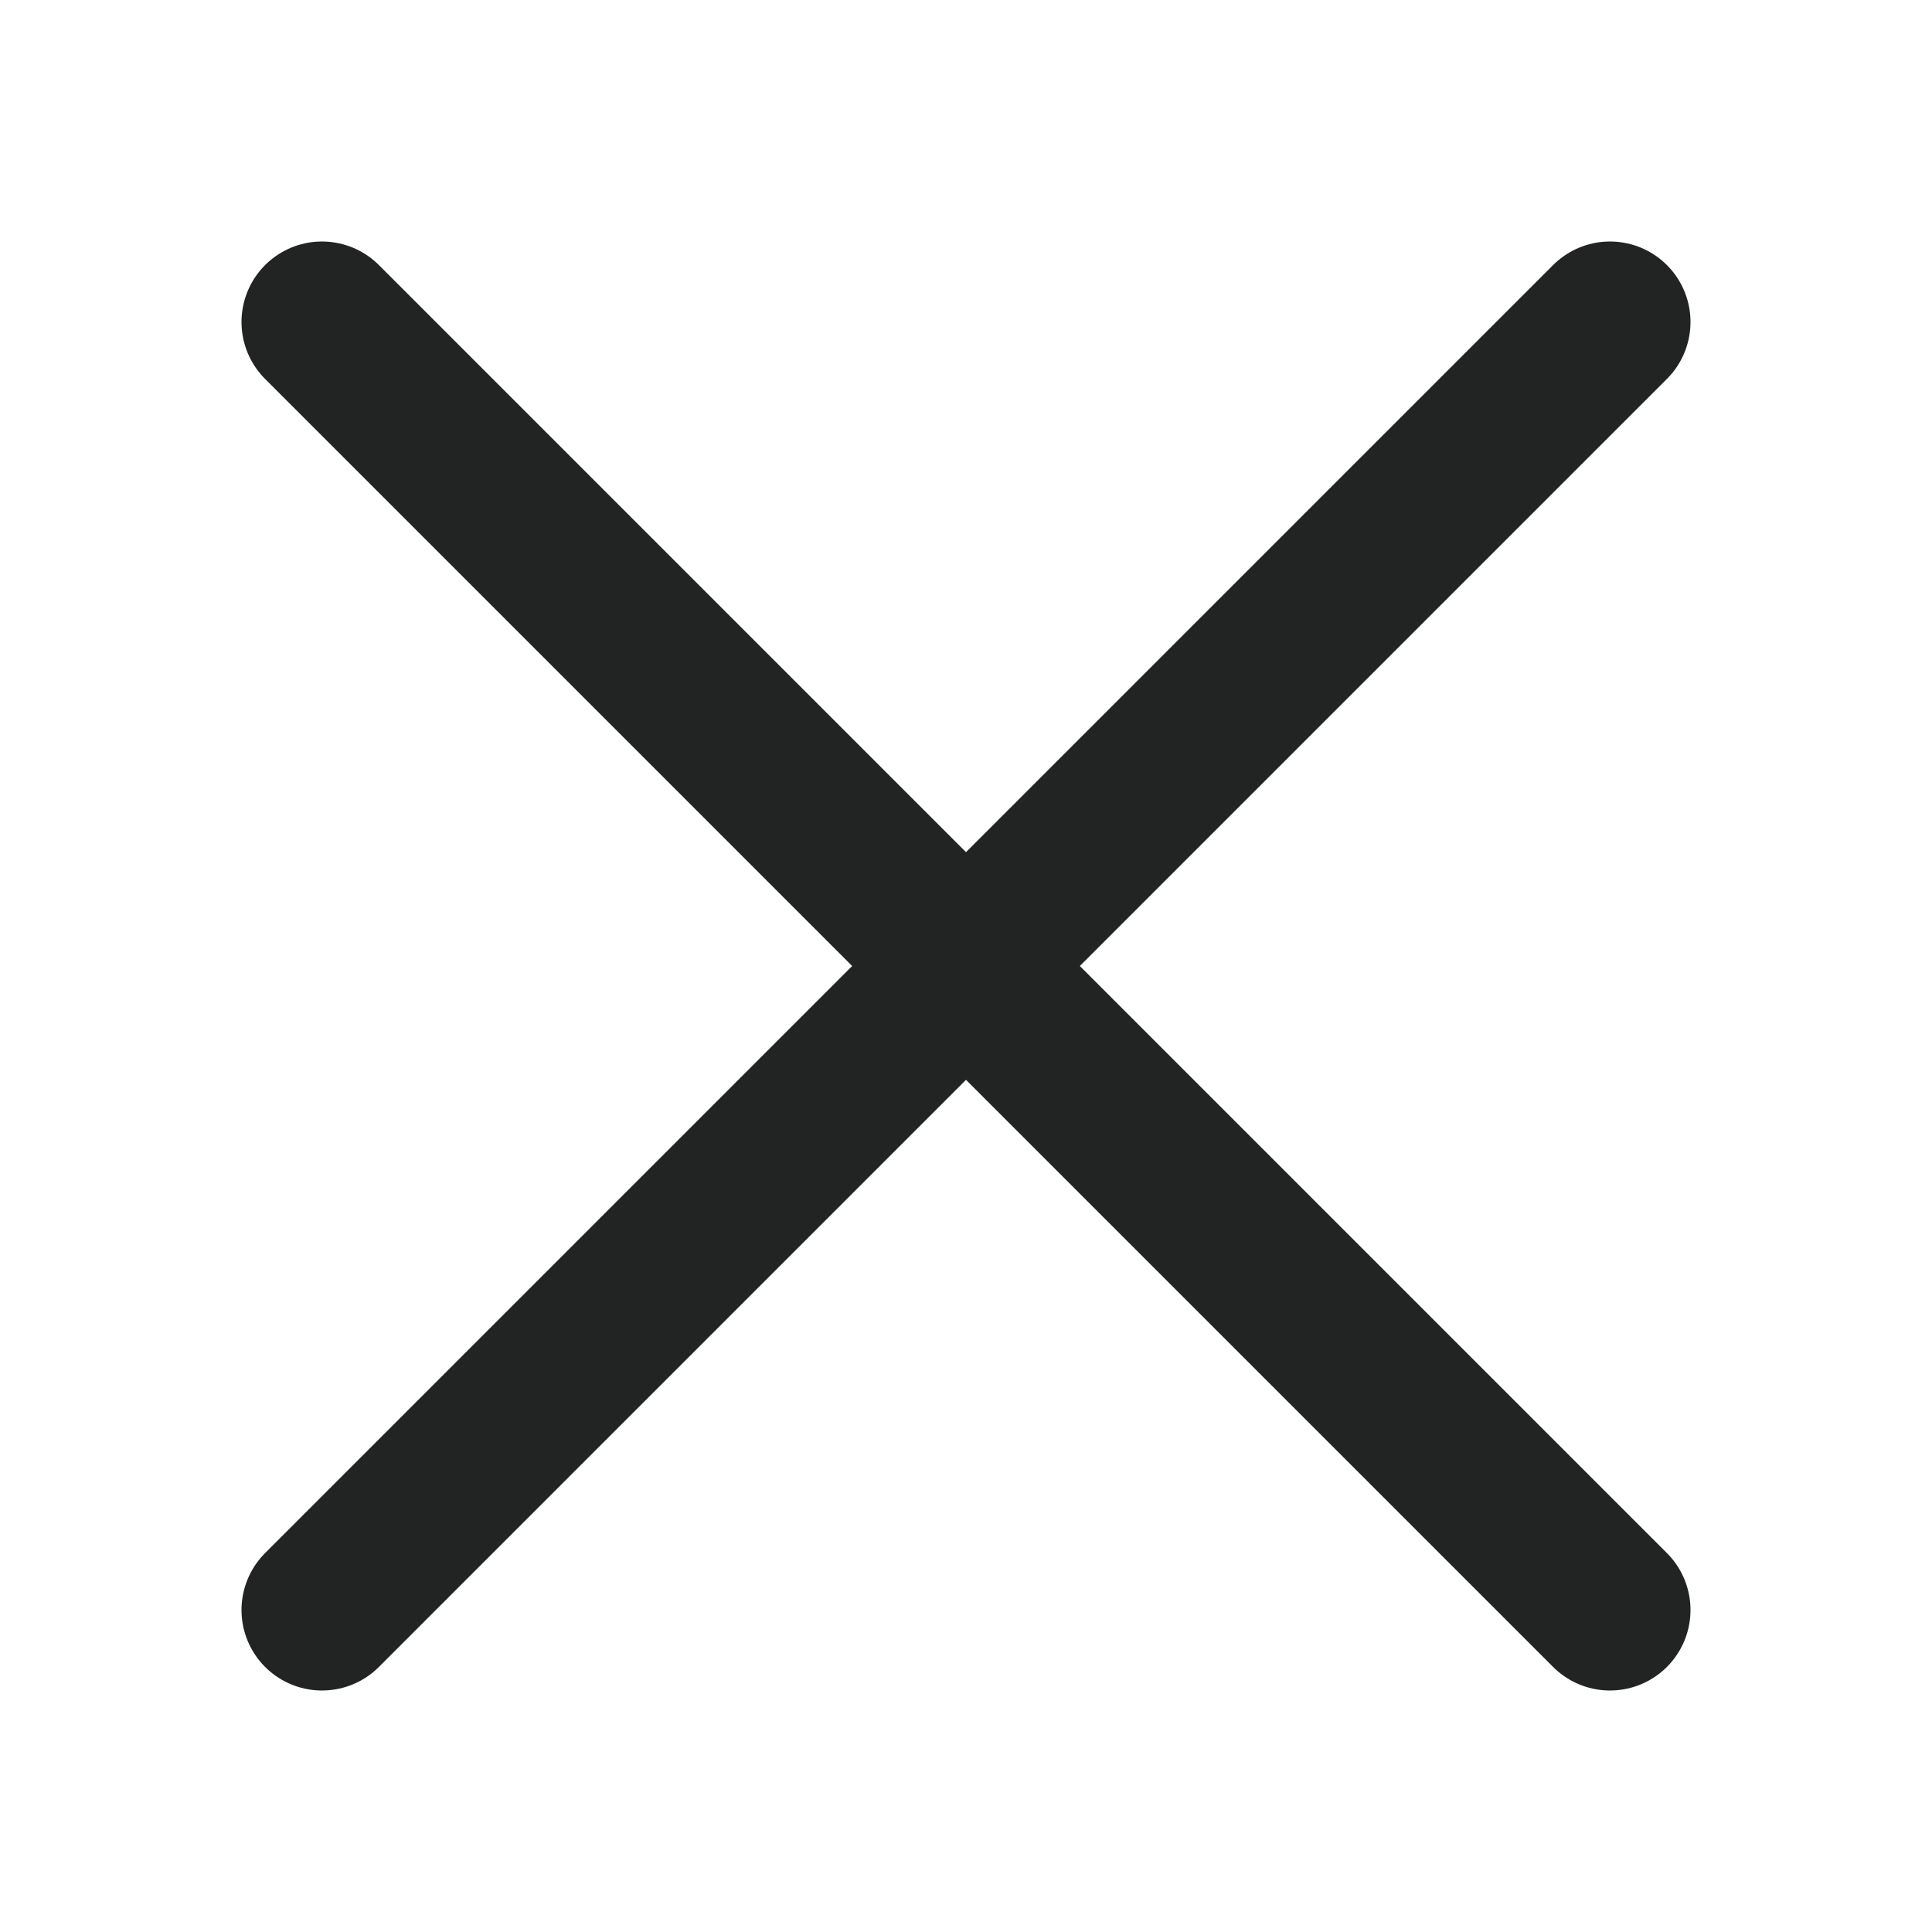 <?xml version="1.0" encoding="UTF-8"?> <svg xmlns="http://www.w3.org/2000/svg" width="24" height="24" viewBox="0 0 24 24" fill="none"> <path d="M20 20L4 4M20 4L4 20" stroke="#222424" stroke-width="2" stroke-linecap="round" stroke-linejoin="round"></path> </svg> 